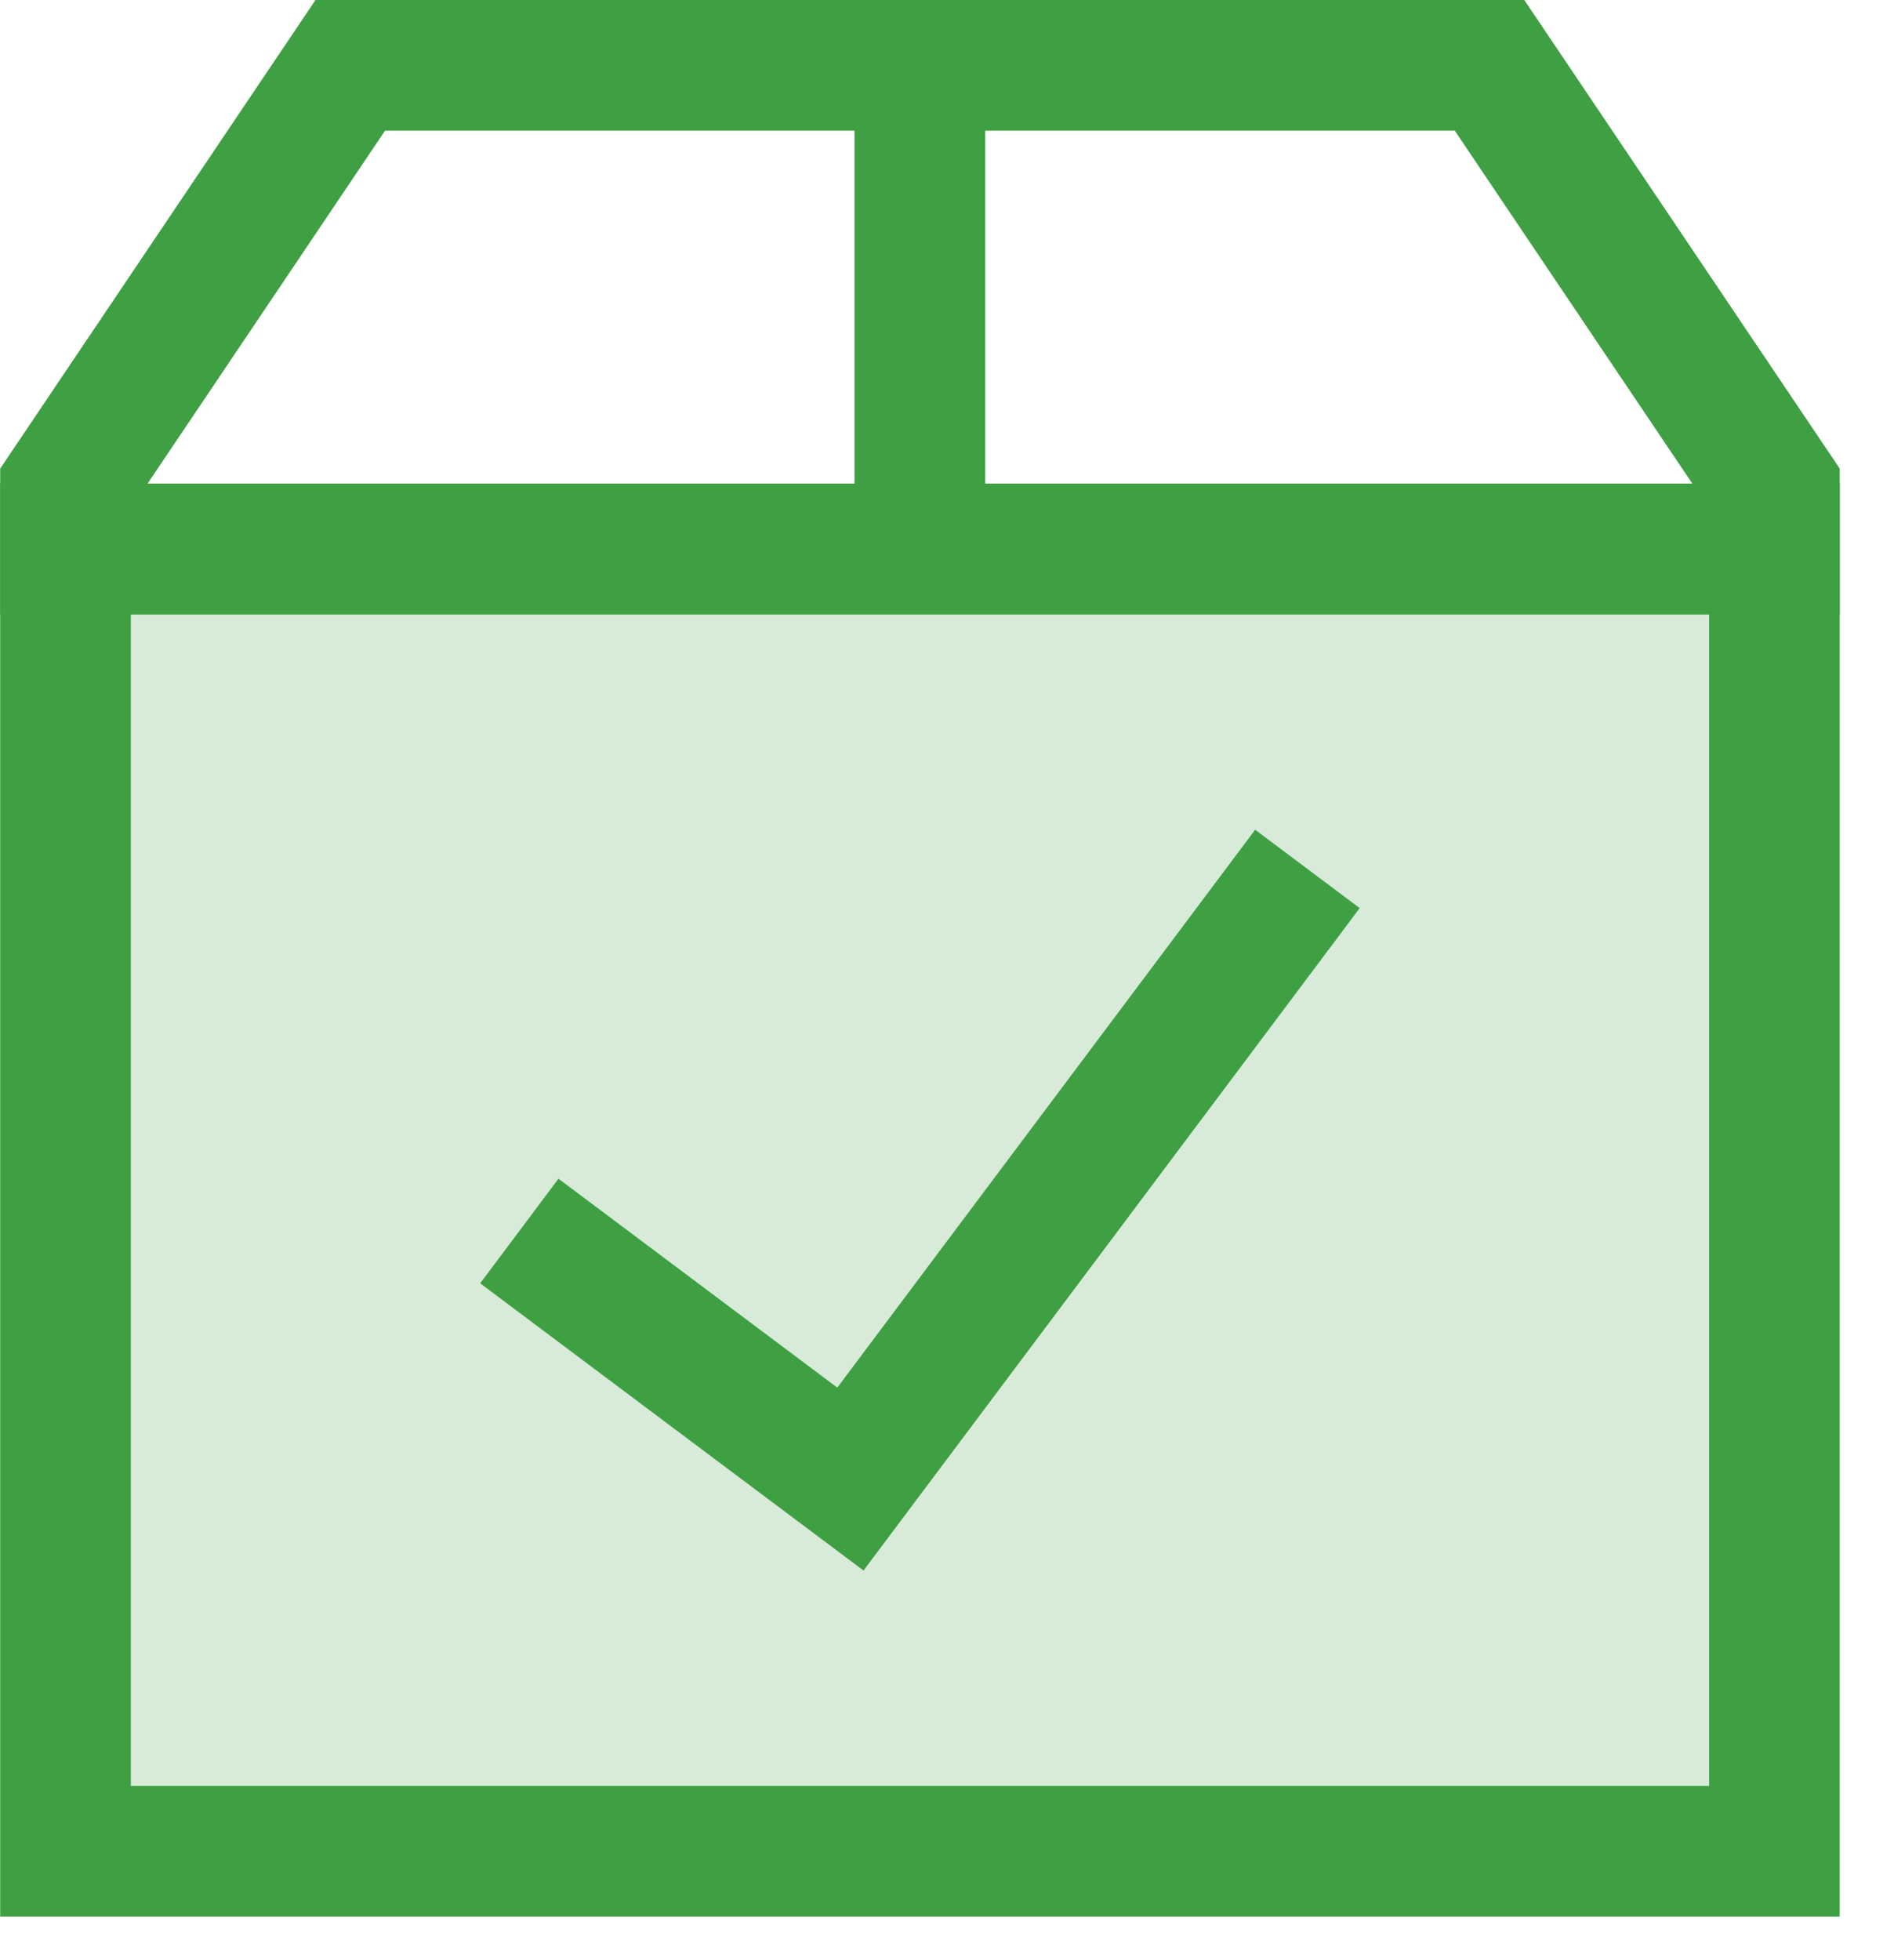 <svg width="29" height="30" viewBox="0 0 29 30" fill="none" xmlns="http://www.w3.org/2000/svg">
<g clip-path="url(#clip0_11_31)">
<path d="M1.003 28.333V8.403H27.169V28.333H1H1.003Z" fill="#3E9F43" fill-opacity="0.2"/>
<path d="M5.363 1L1.003 7.477V8.403H27.169V7.477L22.807 1H5.363Z" stroke="#3E9F43" stroke-width="2"/>
<path d="M14.085 1V7.94" stroke="#3E9F43" stroke-width="2"/>
<path d="M1.003 28.333V8.403H27.169V28.333H1H1.003Z" stroke="#3E9F43" stroke-width="2"/>
<path d="M19.419 14.099L13.021 22.637L8.752 19.44" stroke="#3E9F43" stroke-width="2" stroke-linecap="square"/>
</g>
<defs>
<clipPath id="clip0_11_31">
<rect width="29" height="30" fill="white"/>
</clipPath>
</defs>
</svg>
